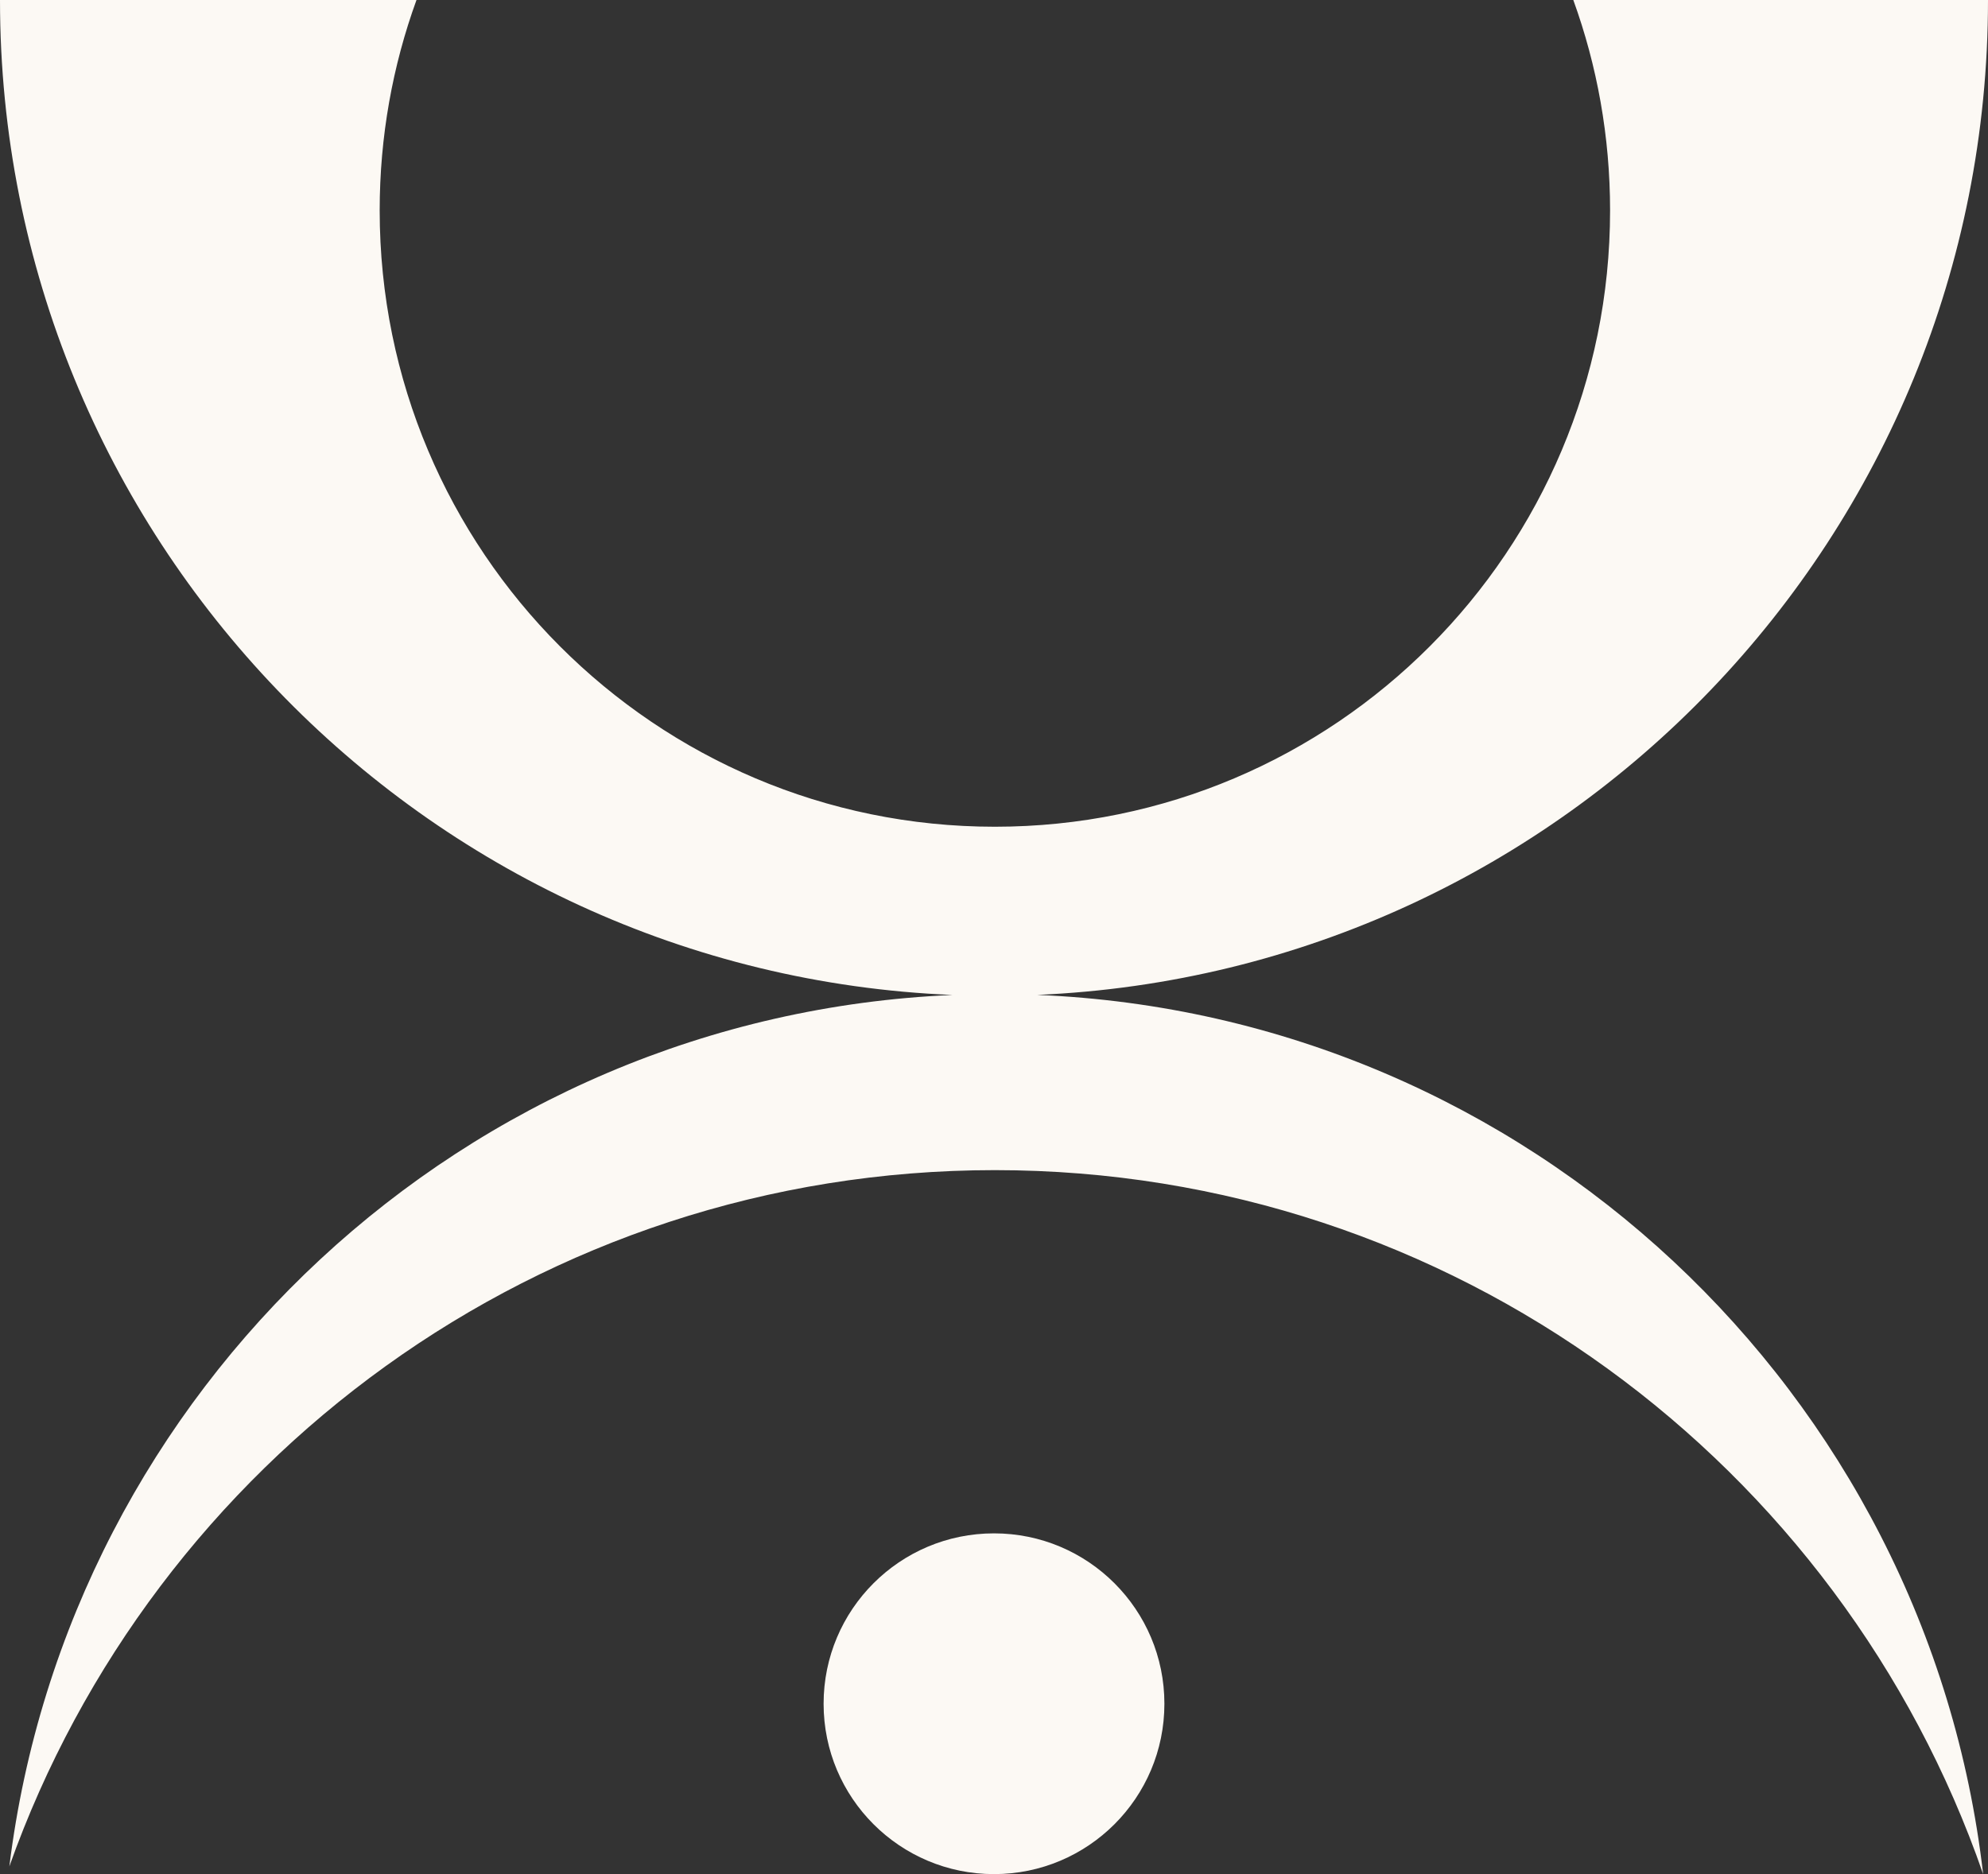 <svg xmlns="http://www.w3.org/2000/svg" width="70" height="66" viewBox="0 0 70 66" fill="none"><rect x="0" y="0" width="70" height="66" fill="#333333" stroke="none"/><path d="M35.031 29.115C46.995 29.115 56.693 19.398 56.693 7.41C56.693 4.808 56.236 2.312 55.398 4.85264e-06L70 6.13171e-06C70 18.858 55.145 34.239 36.521 35.037C53.812 35.747 67.868 49.027 69.829 66C64.828 51.568 51.137 41.208 35.031 41.208C19.026 41.208 5.406 51.438 0.329 65.729C2.405 48.906 16.371 35.775 33.541 35.039C14.888 34.273 3.1536e-06 18.879 0 0H14.665C13.826 2.312 13.369 4.808 13.369 7.41C13.369 19.398 23.068 29.115 35.031 29.115Z" fill="#FCF9F4"></path><path d="M35 66C38.314 66 41 63.314 41 60C41 56.686 38.314 54 35 54C31.686 54 29 56.686 29 60C29 63.314 31.686 66 35 66Z" fill="#FCF9F4"></path></svg>